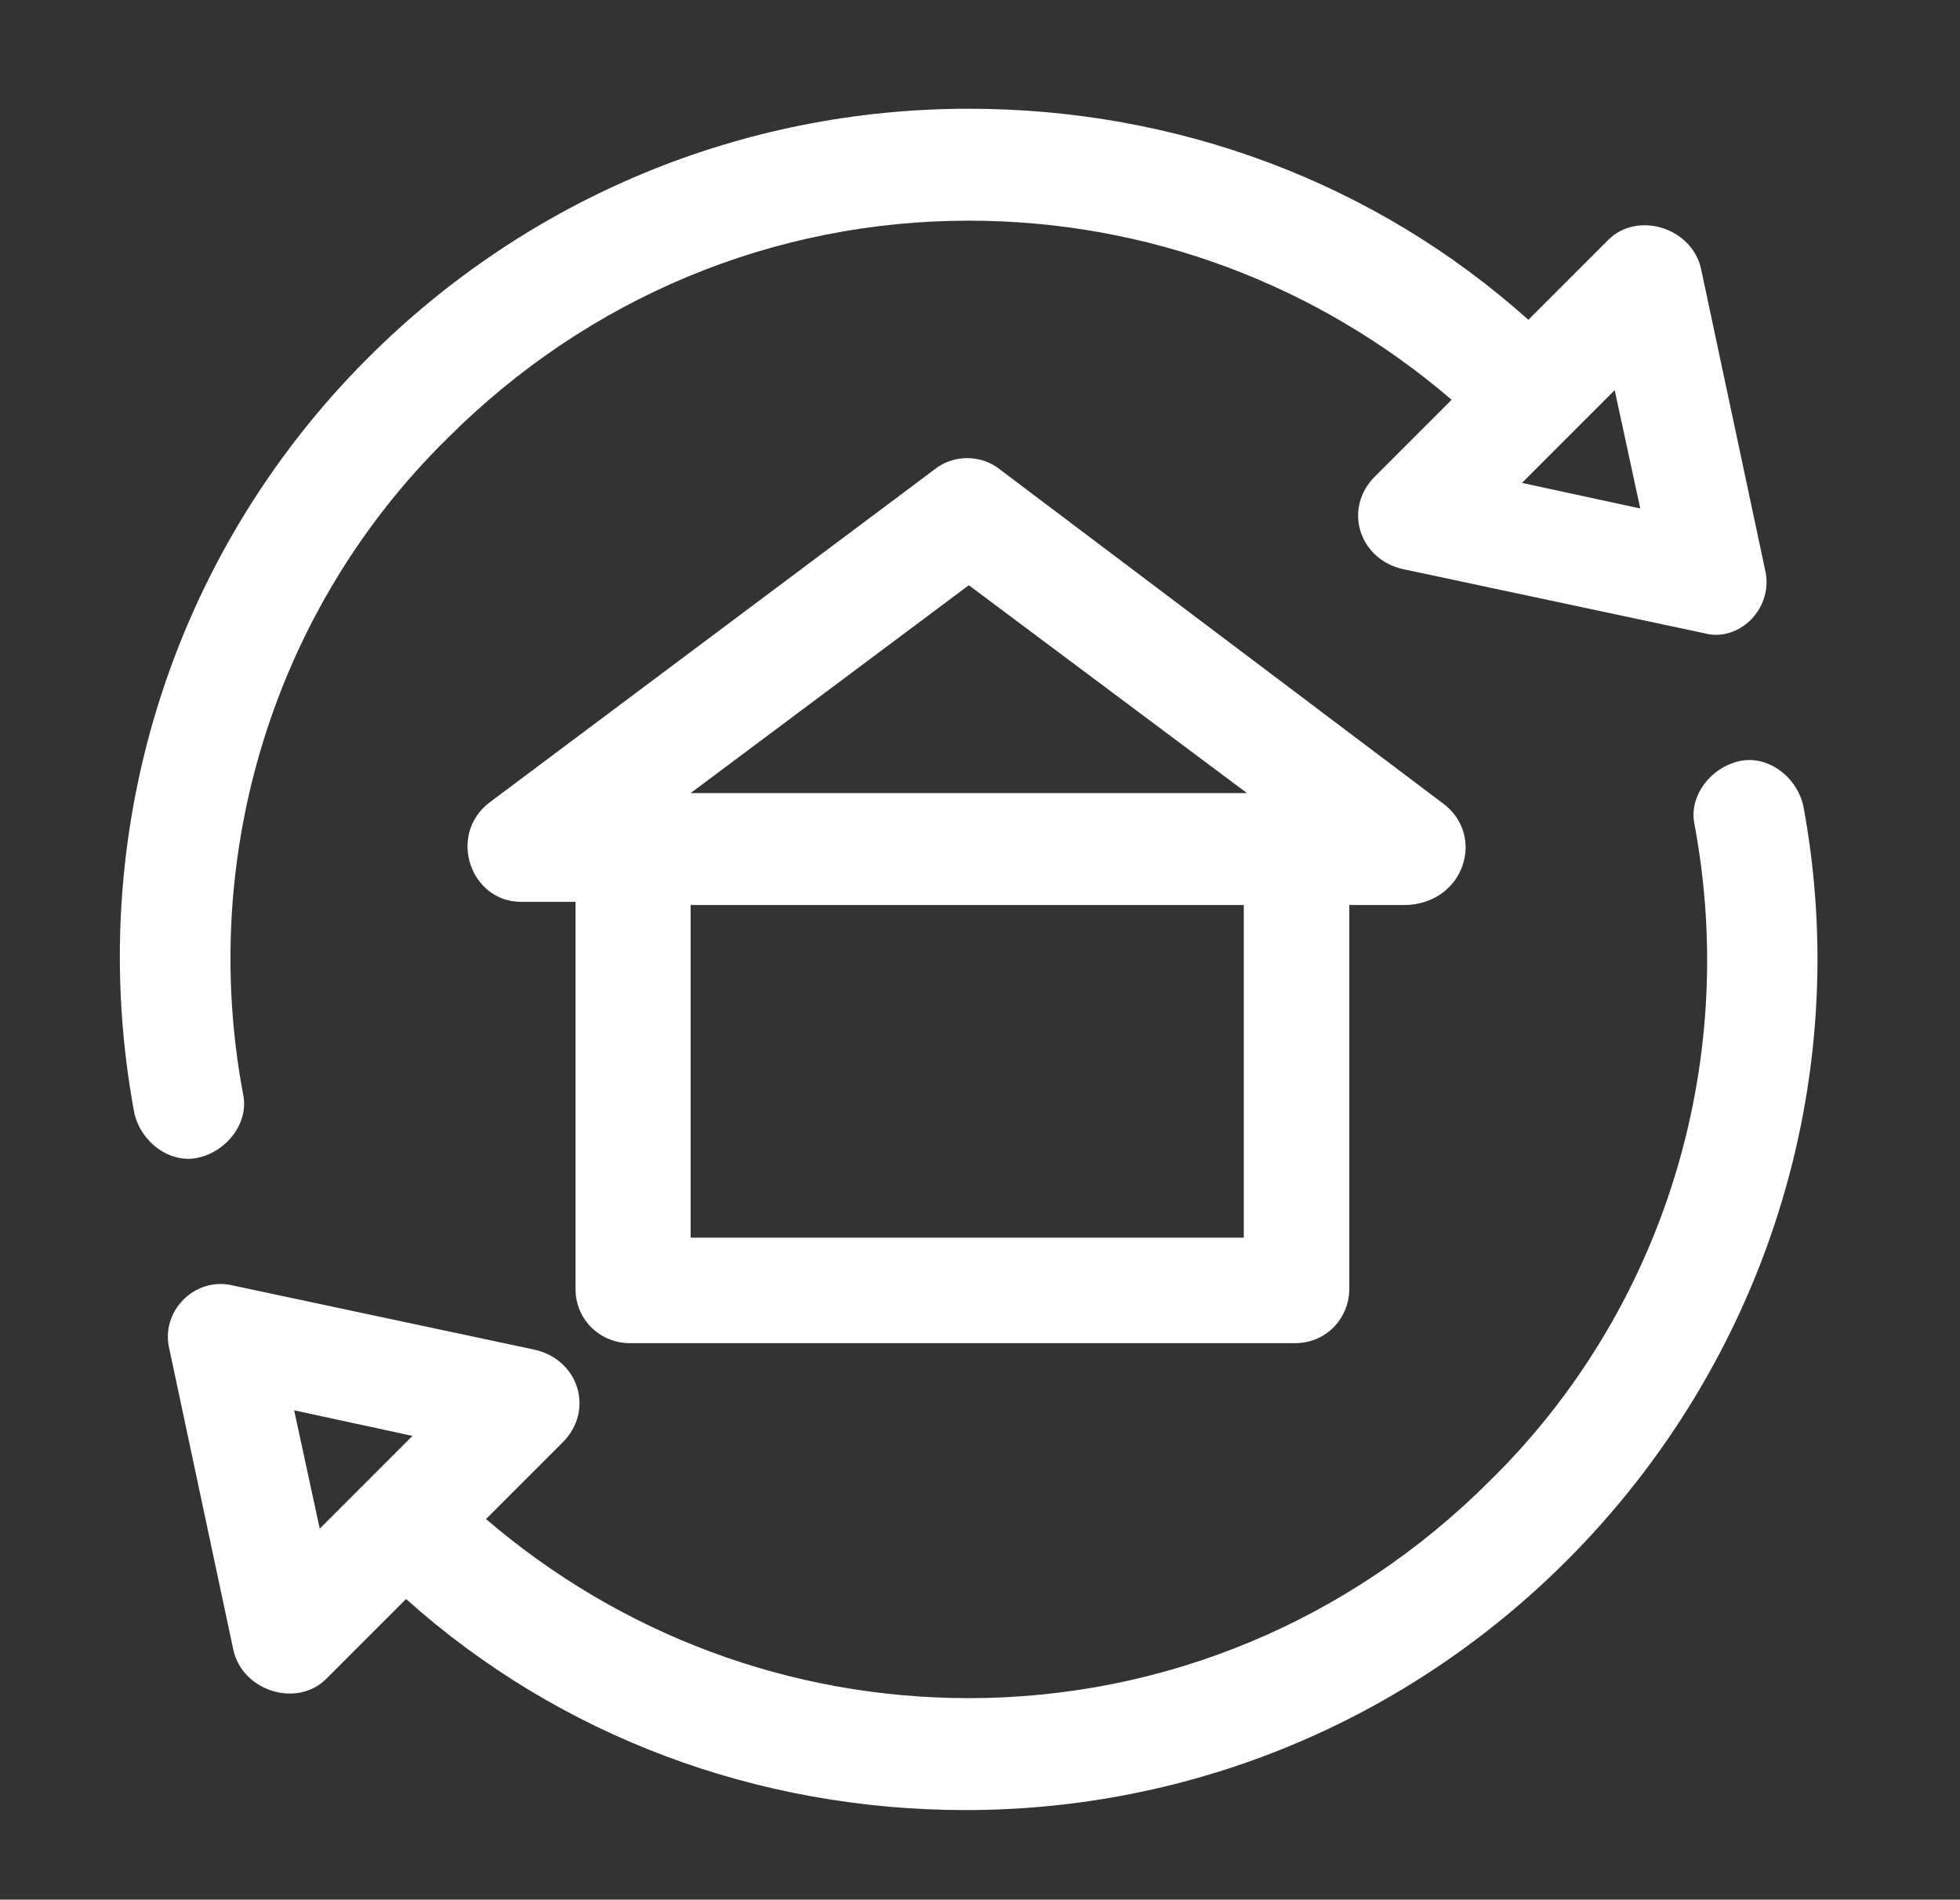 <?xml version="1.0" encoding="utf-8"?>
<!-- Generator: Adobe Illustrator 25.2.0, SVG Export Plug-In . SVG Version: 6.00 Build 0)  -->
<svg version="1.1" id="Layer_1" xmlns="http://www.w3.org/2000/svg" xmlns:xlink="http://www.w3.org/1999/xlink" x="0px" y="0px"
	 width="61.3px" height="59.4px" viewBox="0 0 61.3 59.4" style="enable-background:new 0 0 61.3 59.4;" xml:space="preserve">
<rect x="0" y="0" width="61.3" height="59.4" fill="#333333" stroke="none"/>
<style type="text/css">
	.st0{display:none;}
	.st1{display:inline;}
	.st2{fill:none;stroke:#000000;stroke-miterlimit:10;}
	.st3{fill:#FFFFFF;}
</style>
<g id="Layer_1_1_" class="st0">
	<g id="Group_13_Copy_6" transform="translate(1.327 1.327)" class="st1">
		<path id="Stroke_1" class="st2" d="M23.5,5.8L29.3,0l5.8,5.8"/>
		<path id="Stroke_3" class="st2" d="M29.3,0v13.6"/>
		<path id="Stroke_6" class="st2" d="M23.5,46l5.8-5.8l5.8,5.8"/>
		<path id="Stroke_7" class="st2" d="M29.3,40.2v16.5"/>
		<path id="Stroke_8" class="st2" d="M52.8,23.5l5.8,5.8l-5.8,5.8"/>
		<path id="Stroke_10" class="st2" d="M58.6,29.3H45"/>
		<path id="Stroke_12" class="st2" d="M5.8,35.1L0,29.3l5.8-5.8"/>
		<path id="Stroke_14" class="st2" d="M0,29.3h13.6"/>
		<path id="Stroke_18" class="st2" d="M24.2,34.4c-2.8-2.8-2.8-7.4,0-10.2s7.4-2.8,10.2,0s2.8,7.4,0,10.2l0,0"/>
	</g>
</g>
<g>
	<g>
		<path class="st3" d="M56.4,25.2c-0.2-0.9-1.1-1.6-2-1.4c-0.9,0.2-1.6,1.1-1.4,2c1.4,7.5-1,15.2-6.4,20.5
			c-4.4,4.4-10.2,6.8-16.3,6.8c-5.6,0-10.9-2-15.1-5.6l2.4-2.4c1-1,0.5-2.6-0.9-2.9l-9.4-2C6.1,39.9,5,41,5.3,42.2l2,9.4
			c0.3,1.3,2,1.8,2.9,0.9l2.5-2.5c4.8,4.3,11,6.6,17.5,6.6c7.1,0,13.8-2.8,18.8-7.8C55.2,42.6,58,33.8,56.4,25.2z M10,47.8l-0.8-3.7
			l3.7,0.8L10,47.8z"/>
	</g>
</g>
<g>
	<g>
		<path class="st3" d="M55.2,17.8l-2-9.4c-0.3-1.3-2-1.8-2.9-0.9L47.8,10c-4.8-4.3-11-6.6-17.5-6.6c-7.1,0-13.8,2.8-18.8,7.8
			c-6.2,6.2-8.9,15-7.3,23.6c0.2,0.9,1.1,1.6,2,1.4c0.9-0.2,1.6-1.1,1.4-2c-1.4-7.5,1-15.2,6.4-20.5c4.4-4.4,10.2-6.8,16.3-6.8
			c5.6,0,10.9,2,15.1,5.6l-2.4,2.4c-1,1-0.5,2.6,0.9,2.9l9.4,2C54.4,20.1,55.5,19,55.2,17.8z M47.6,15.1l2.9-2.9l0.8,3.7L47.6,15.1z
			"/>
	</g>
</g>
<g>
	<g>
		<path class="st3" d="M45.1,25.1L31.3,14.7c-0.6-0.5-1.5-0.5-2.1,0L15.3,25.1c-1.3,1-0.6,3.1,1,3.1h1.7v12.1c0,1,0.8,1.7,1.7,1.7
			h20.8c1,0,1.7-0.8,1.7-1.7V28.3h1.7C45.8,28.3,46.5,26.1,45.1,25.1z M38.9,38.7H21.6V28.3h17.3L38.9,38.7L38.9,38.7z M21.6,24.8
			l8.7-6.5l8.7,6.5H21.6z"/>
	</g>
</g>
</svg>
